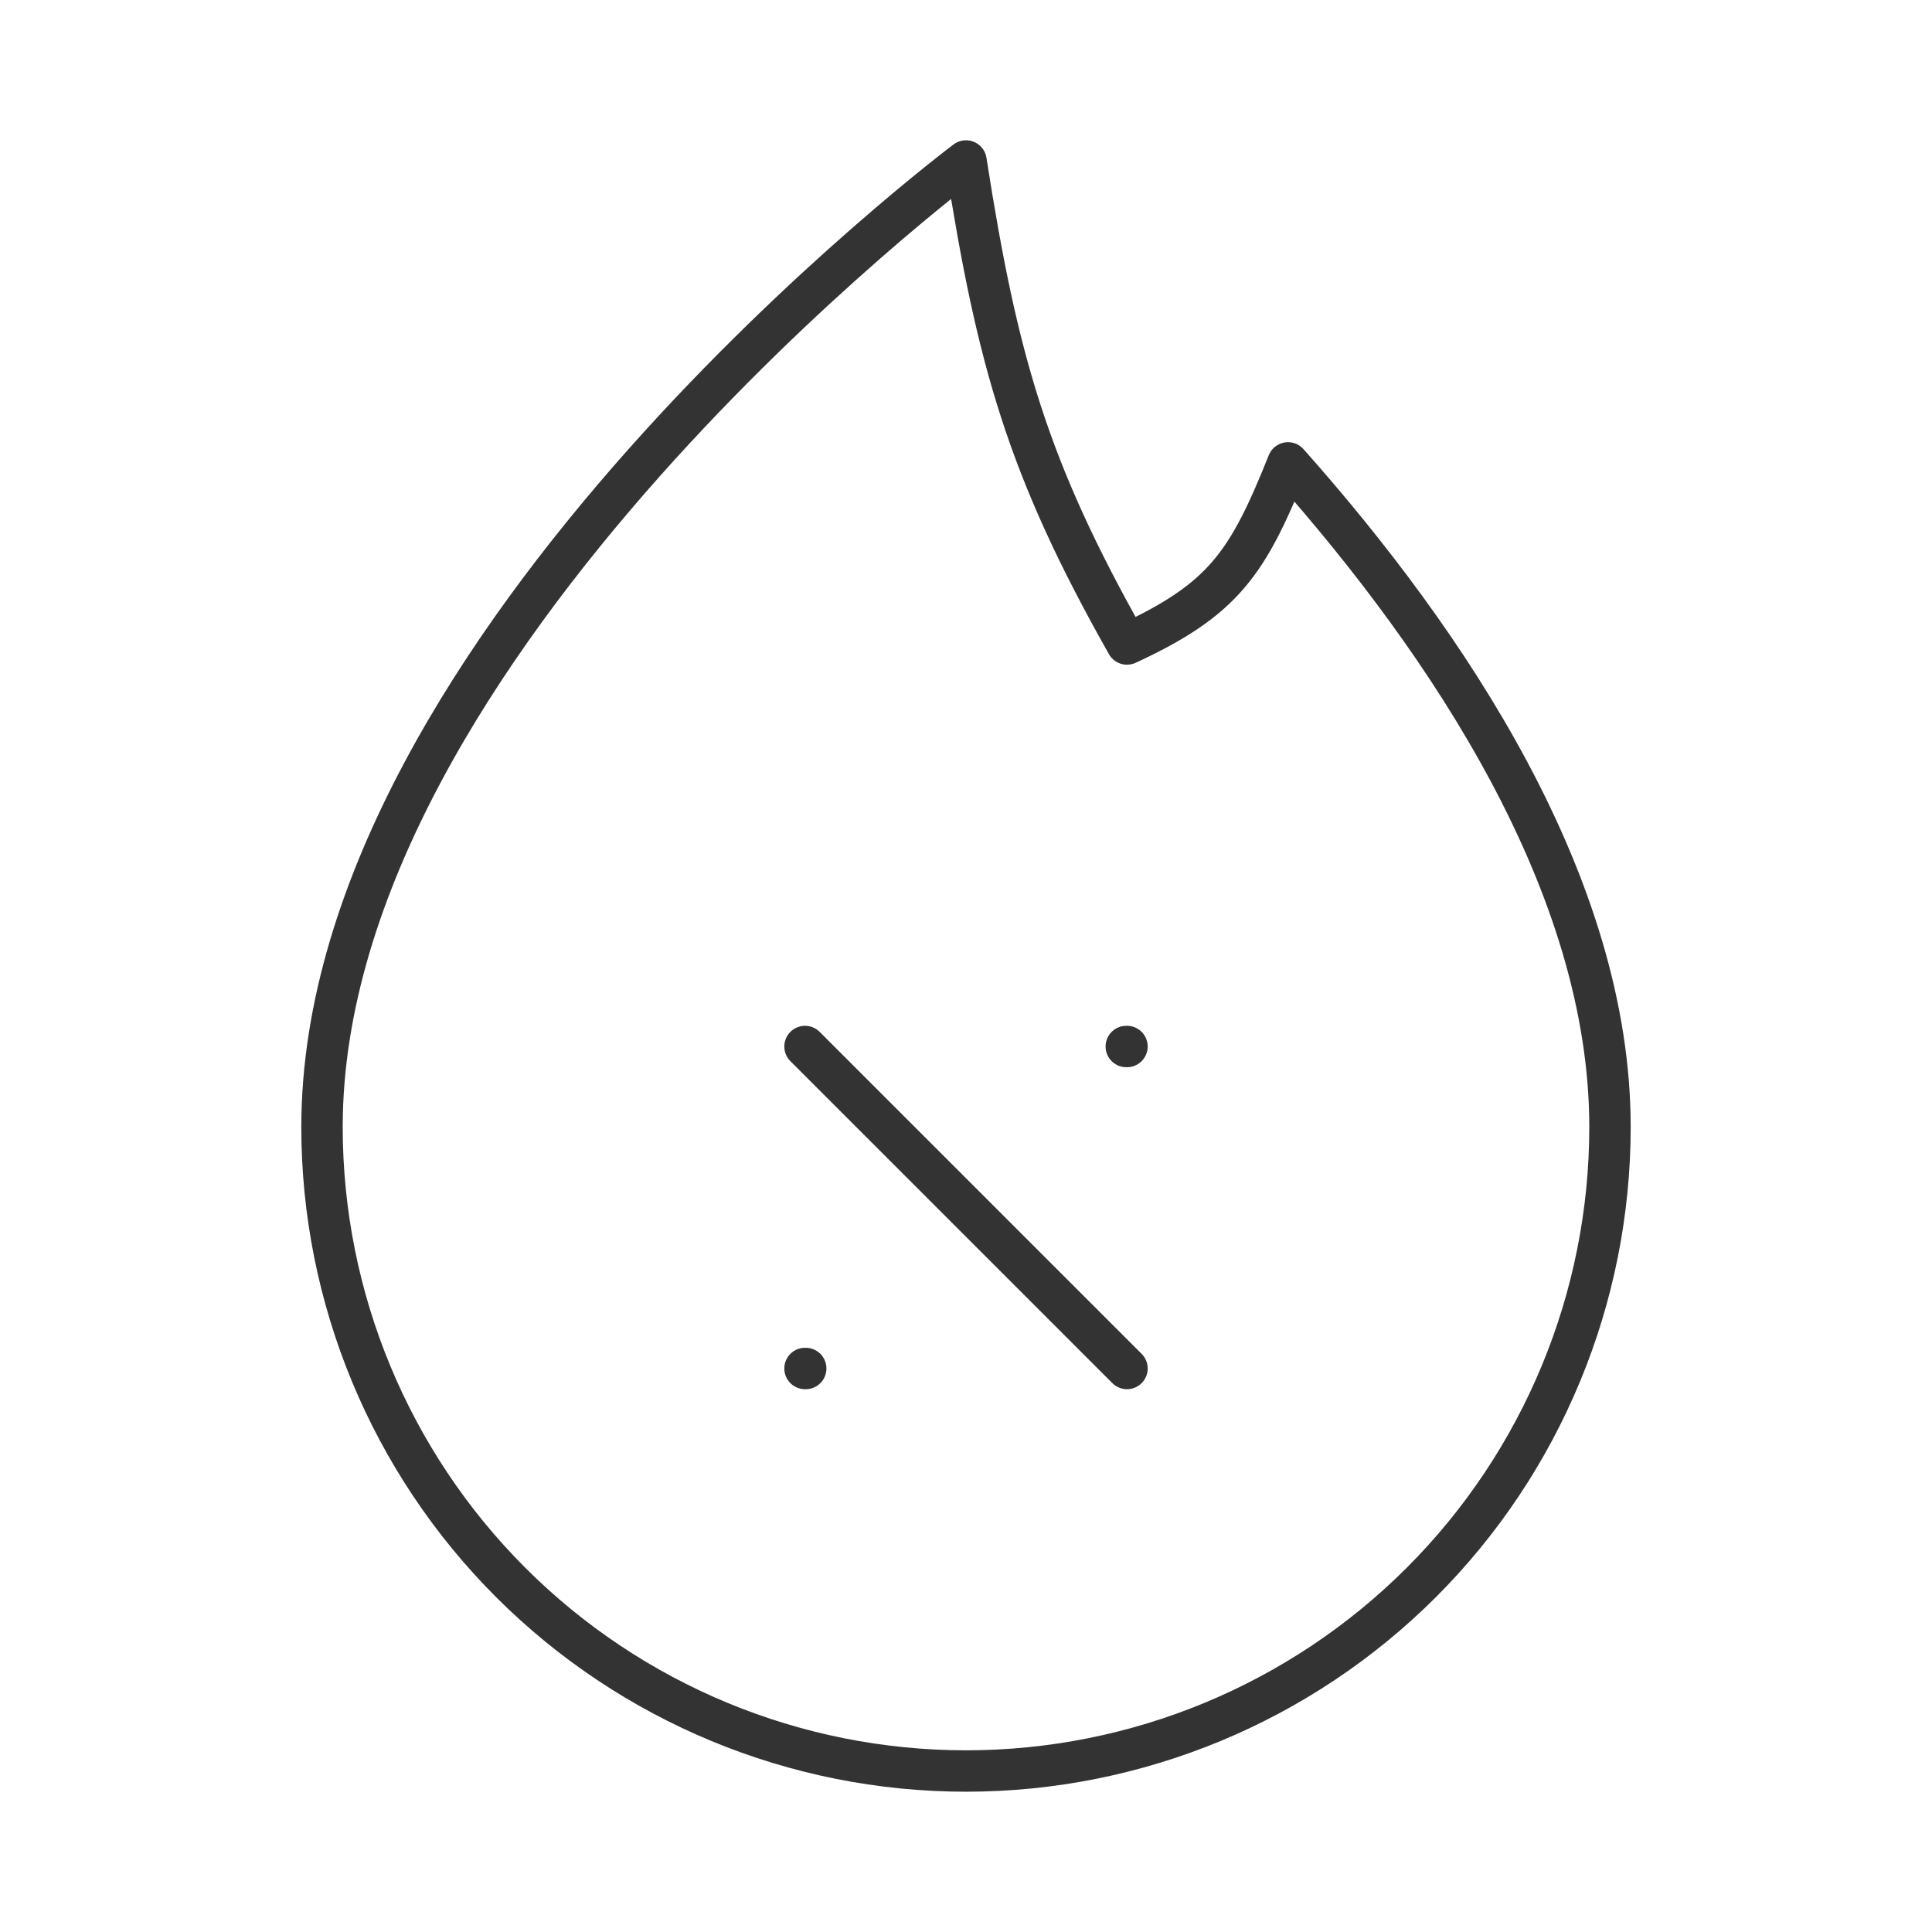 <svg xmlns="http://www.w3.org/2000/svg" fill="none" viewBox="0 0 70 70" height="70" width="70">
<path stroke-linejoin="round" stroke-linecap="round" stroke-width="1.5" stroke="#333333" d="M40.833 49.583L29.167 37.917M40.833 37.917H40.807M29.193 49.583H29.167M35 64.167C28.812 64.167 22.877 61.708 18.501 57.333C14.125 52.957 11.667 47.022 11.667 40.833C11.667 23.333 35 5.833 35 5.833C36.132 13.087 37.24 16.981 40.833 23.333C44.333 21.715 45.208 20.417 46.667 16.771C52.5 23.333 58.333 32.083 58.333 40.833C58.333 47.022 55.875 52.957 51.499 57.333C47.123 61.708 41.188 64.167 35 64.167Z"></path>
</svg>
